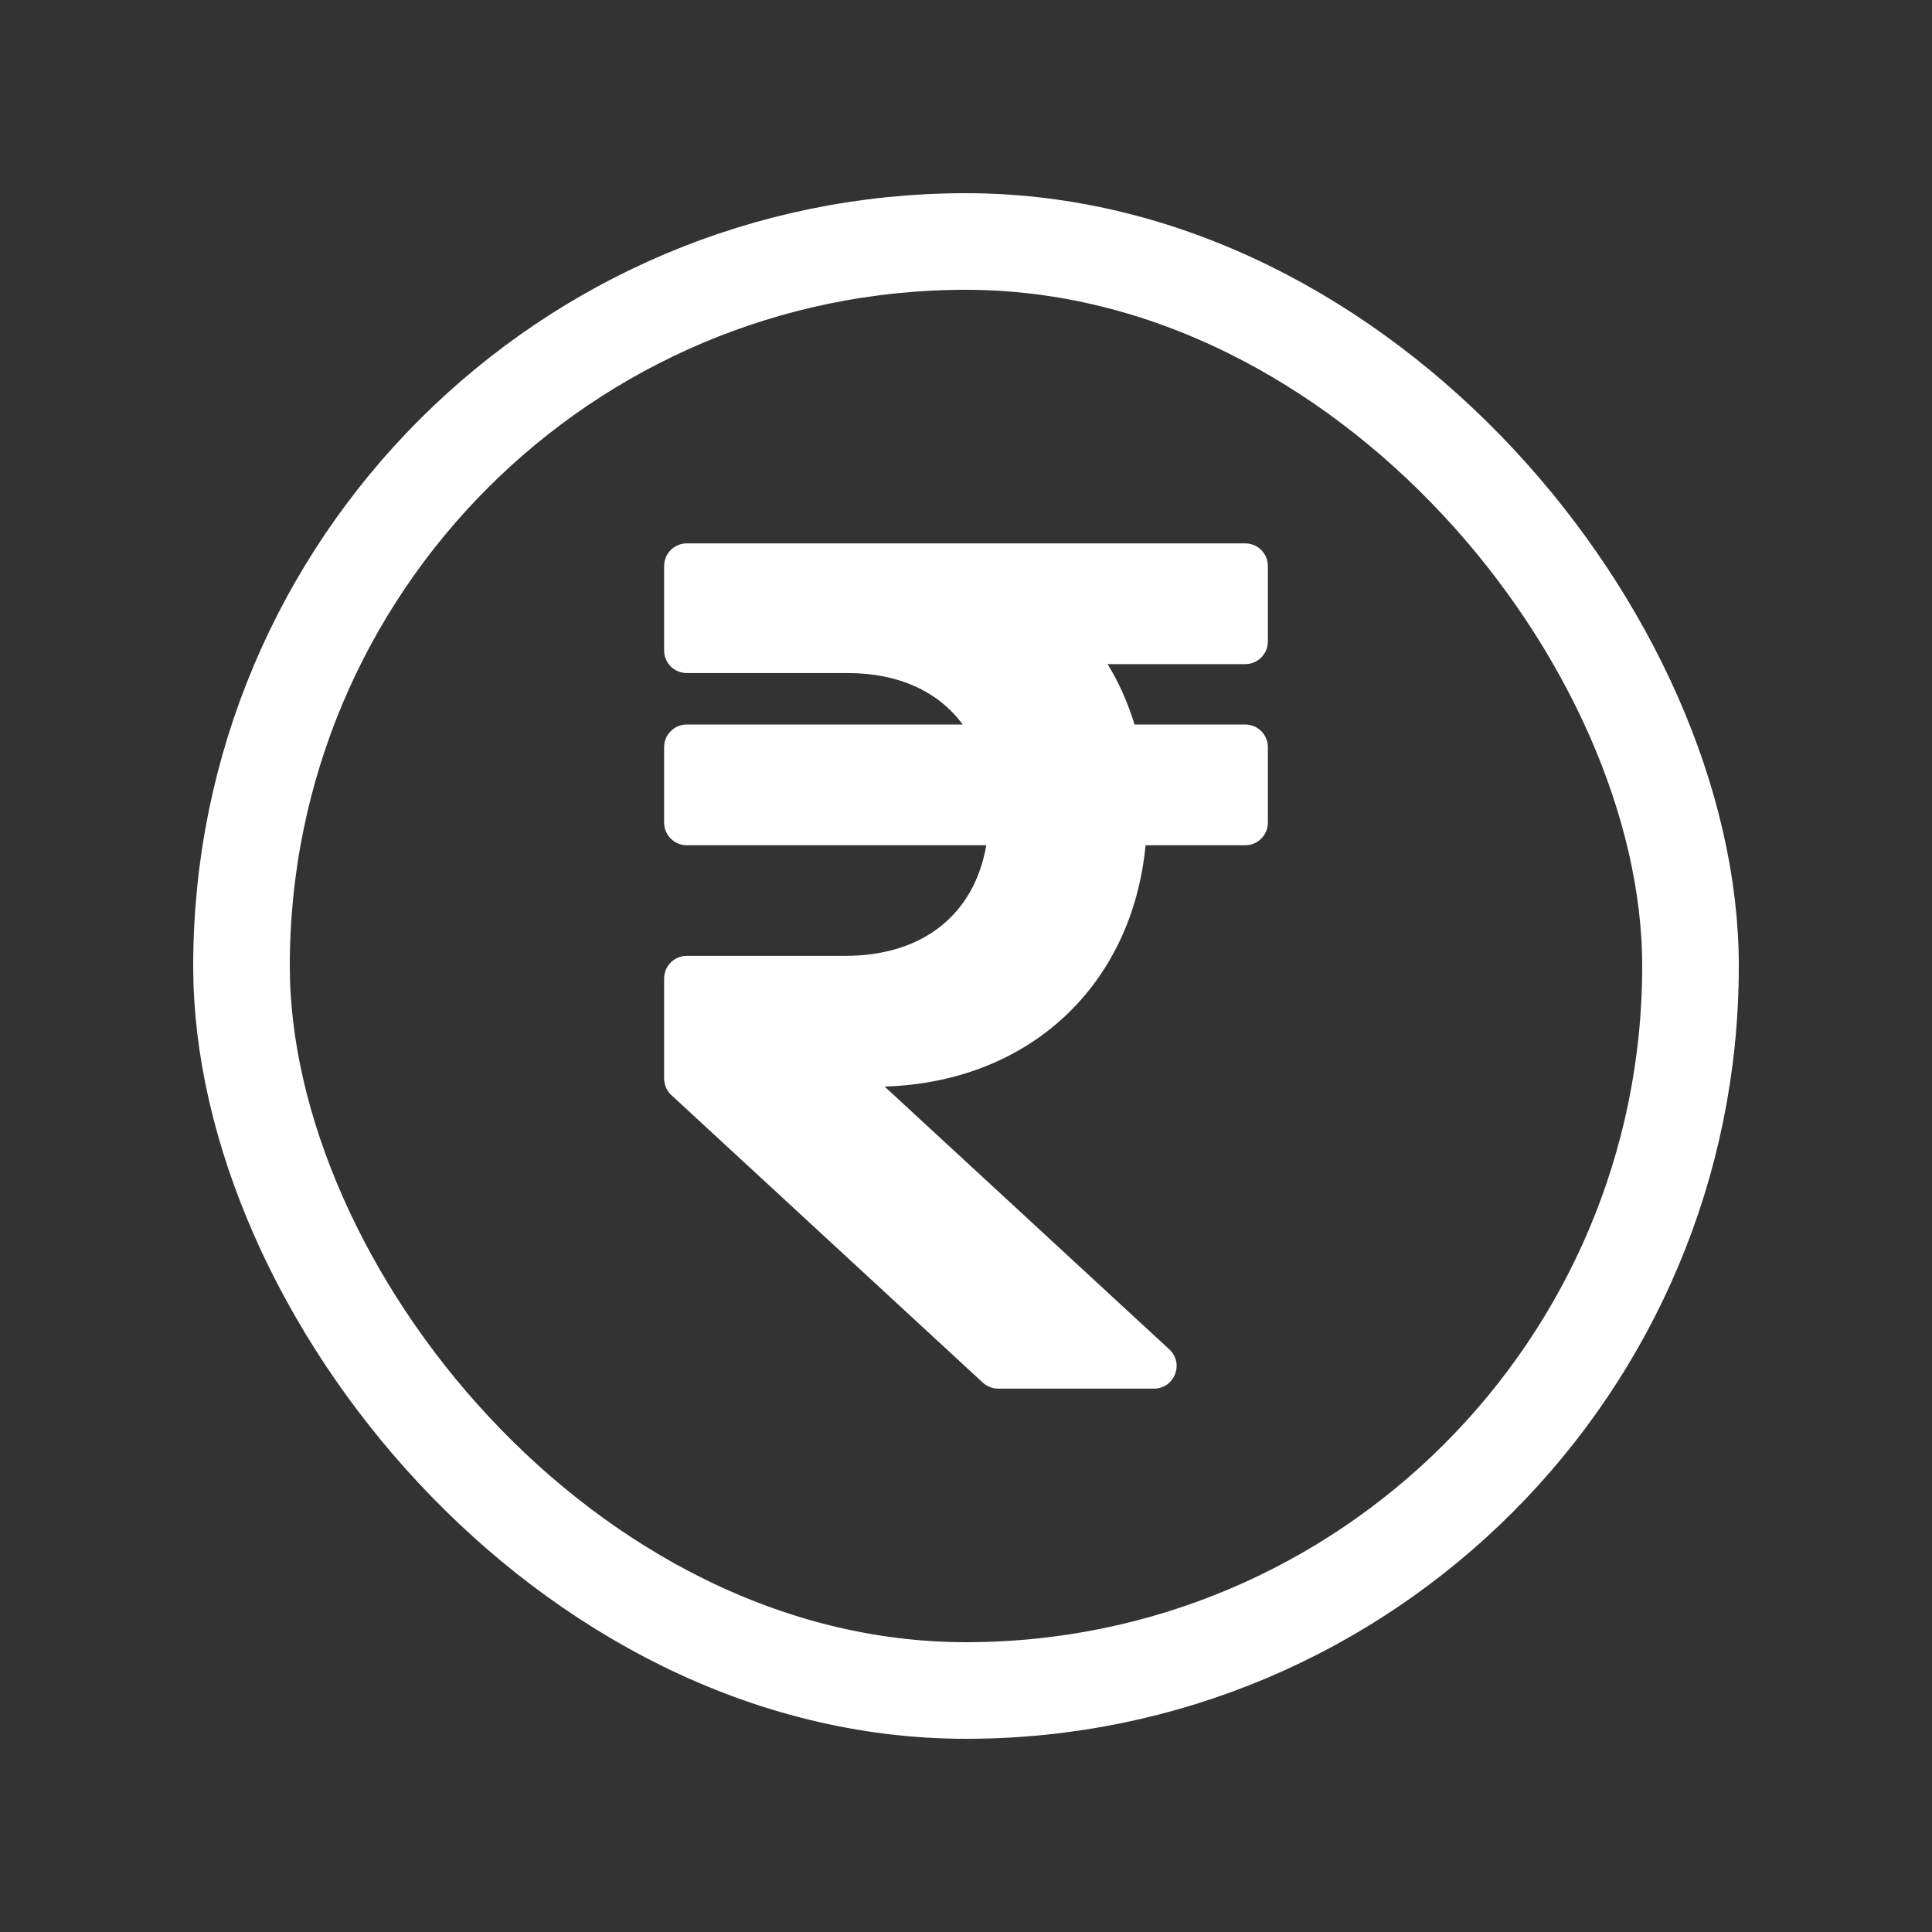 <svg width="40" height="40" viewBox="0 0 40 40" fill="none" xmlns="http://www.w3.org/2000/svg">
<rect x="0" y="0" width="40" height="40" fill="#333333" stroke="none"/>
<rect x="5" y="5" width="30" height="30" rx="15" stroke="white" stroke-width="2"/>
<path d="M25.781 13.75C26.04 13.75 26.25 13.54 26.25 13.281V11.719C26.25 11.46 26.04 11.25 25.781 11.25H14.219C13.96 11.25 13.75 11.46 13.75 11.719V13.467C13.75 13.726 13.96 13.935 14.219 13.935H17.55C18.617 13.935 19.435 14.325 19.932 15H14.219C13.96 15 13.75 15.21 13.75 15.469V17.031C13.75 17.29 13.96 17.5 14.219 17.5H20.42C20.177 18.91 19.133 19.79 17.5 19.79H14.219C13.96 19.79 13.75 20 13.75 20.259V22.33C13.75 22.461 13.805 22.585 13.901 22.674L20.348 28.626C20.435 28.706 20.548 28.75 20.666 28.75H23.891C24.318 28.75 24.523 28.226 24.209 27.937L18.315 22.496C21.303 22.405 23.438 20.411 23.718 17.5H25.781C26.04 17.5 26.25 17.29 26.25 17.031V15.469C26.25 15.21 26.04 15 25.781 15H23.489C23.352 14.549 23.165 14.131 22.932 13.75H25.781Z" fill="white"/>
</svg>
